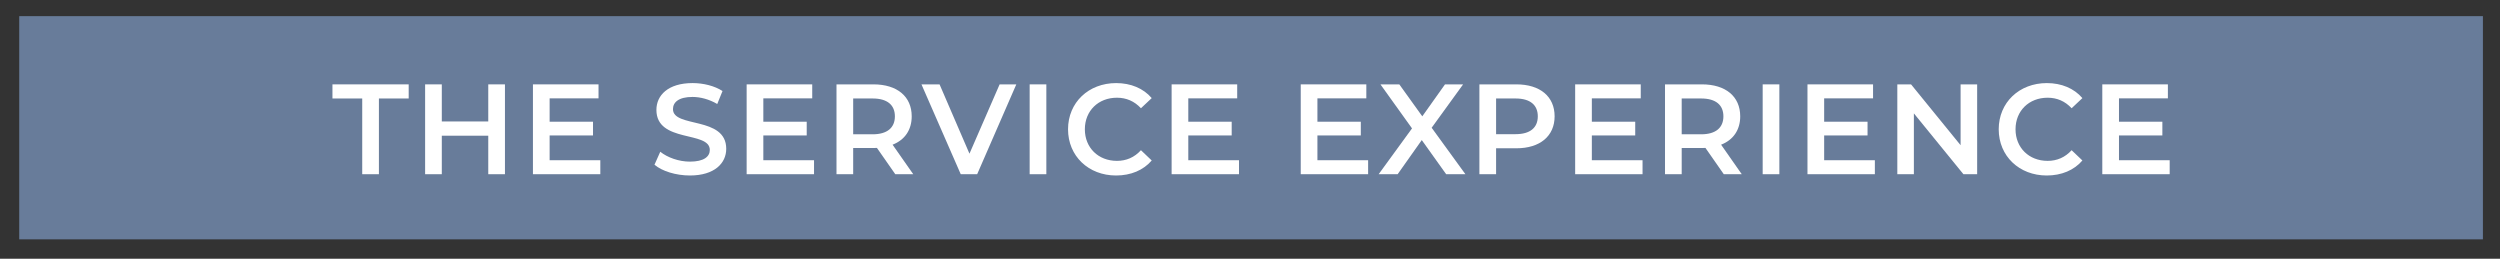 <?xml version="1.0" encoding="utf-8"?>
<!-- Generator: Adobe Illustrator 16.0.0, SVG Export Plug-In . SVG Version: 6.00 Build 0)  -->
<!DOCTYPE svg PUBLIC "-//W3C//DTD SVG 1.1//EN" "http://www.w3.org/Graphics/SVG/1.1/DTD/svg11.dtd">
<svg version="1.1" id="Layer_1" xmlns="http://www.w3.org/2000/svg" xmlns:xlink="http://www.w3.org/1999/xlink" x="0px" y="0px"
	 width="831px" height="86px" viewBox="0 0 831 86" enable-background="new 0 0 831 86" xml:space="preserve">
<rect x="0" y="0" width="831" height="86" fill="#333333" stroke="none"/>
<rect x="6.39" y="5.369" fill="#687C9A" width="818.93" height="74.188"/>
<polygon fill="#FFFFFF" points="120.404,32.736 110.507,32.736 110.507,28.044 135.848,28.044 135.848,32.736 125.95,32.736 
	125.95,57.908 120.404,57.908 "/>
<polygon fill="#FFFFFF" points="167.847,28.044 167.847,57.908 162.3,57.908 162.3,45.108 146.855,45.108 146.855,57.908 
	141.31,57.908 141.31,28.044 146.855,28.044 146.855,40.373 162.3,40.373 162.3,28.044 "/>
<polygon fill="#FFFFFF" points="199.547,53.258 199.547,57.907 177.149,57.907 177.149,28.044 198.95,28.044 198.95,32.695 
	182.695,32.695 182.695,40.458 197.115,40.458 197.115,45.023 182.695,45.023 182.695,53.258 "/>
<g>
	<defs>
		<rect id="SVGID_1_" x="-8" y="-5.116" width="848.37" height="97.116"/>
	</defs>
	<clipPath id="SVGID_2_">
		<use xlink:href="#SVGID_1_"  overflow="visible"/>
	</clipPath>
	<path clip-path="url(#SVGID_2_)" fill="#FFFFFF" d="M217.551,54.751l1.92-4.309c2.389,1.92,6.186,3.285,9.855,3.285
		c4.65,0,6.613-1.665,6.613-3.883c0-6.442-17.748-2.219-17.748-13.311c0-4.821,3.84-8.917,12.031-8.917
		c3.584,0,7.338,0.939,9.941,2.646l-1.749,4.308c-2.688-1.578-5.632-2.346-8.235-2.346c-4.607,0-6.484,1.792-6.484,4.052
		c0,6.358,17.705,2.219,17.705,13.184c0,4.778-3.882,8.874-12.074,8.874C224.676,58.335,220.026,56.884,217.551,54.751"/>
	<polygon clip-path="url(#SVGID_2_)" fill="#FFFFFF" points="270.583,53.258 270.583,57.907 248.185,57.907 248.185,28.044 
		269.986,28.044 269.986,32.695 253.731,32.695 253.731,40.458 268.151,40.458 268.151,45.023 253.731,45.023 253.731,53.258 	"/>
	<path clip-path="url(#SVGID_2_)" fill="#FFFFFF" d="M297.59,57.908l-6.101-8.746c-0.384,0.043-0.768,0.043-1.152,0.043h-6.741
		v8.703h-5.546V28.044h12.287c7.85,0,12.714,4.009,12.714,10.623c0,4.522-2.304,7.85-6.357,9.428l6.868,9.813H297.59z
		 M290.081,32.736h-6.485V44.64h6.485c4.864,0,7.381-2.218,7.381-5.973C297.462,34.912,294.945,32.736,290.081,32.736"/>
	<polygon clip-path="url(#SVGID_2_)" fill="#FFFFFF" points="337.822,28.044 324.81,57.908 319.349,57.908 306.293,28.044 
		312.309,28.044 322.25,51.082 332.275,28.044 	"/>
	<rect x="342.259" y="28.044" clip-path="url(#SVGID_2_)" fill="#FFFFFF" width="5.546" height="29.864"/>
	<path clip-path="url(#SVGID_2_)" fill="#FFFFFF" d="M355.016,42.976c0-8.916,6.826-15.358,15.999-15.358
		c4.863,0,9.044,1.749,11.817,4.991l-3.584,3.371c-2.175-2.347-4.863-3.499-7.978-3.499c-6.186,0-10.665,4.351-10.665,10.495
		c0,6.144,4.479,10.496,10.665,10.496c3.115,0,5.803-1.152,7.978-3.542l3.584,3.413c-2.773,3.243-6.954,4.992-11.86,4.992
		C361.841,58.335,355.016,51.893,355.016,42.976"/>
	<polygon clip-path="url(#SVGID_2_)" fill="#FFFFFF" points="411.843,53.258 411.843,57.907 389.445,57.907 389.445,28.044 
		411.245,28.044 411.245,32.695 394.99,32.695 394.99,40.458 409.411,40.458 409.411,45.023 394.99,45.023 394.99,53.258 	"/>
	<polygon clip-path="url(#SVGID_2_)" fill="#FFFFFF" points="454.764,53.258 454.764,57.907 432.366,57.907 432.366,28.044 
		454.166,28.044 454.166,32.695 437.911,32.695 437.911,40.458 452.331,40.458 452.331,45.023 437.911,45.023 437.911,53.258 	"/>
	<polygon clip-path="url(#SVGID_2_)" fill="#FFFFFF" points="480.703,57.908 472.598,46.56 464.576,57.908 458.263,57.908 
		469.354,42.678 458.859,28.044 465.132,28.044 472.768,38.667 480.319,28.044 486.336,28.044 475.883,42.464 487.103,57.908 	"/>
	<path clip-path="url(#SVGID_2_)" fill="#FFFFFF" d="M516.754,38.667c0,6.57-4.862,10.623-12.713,10.623h-6.74v8.618h-5.547V28.044
		h12.287C511.892,28.044,516.754,32.054,516.754,38.667 M511.165,38.667c0-3.755-2.517-5.931-7.38-5.931h-6.484v11.861h6.484
		C508.648,44.597,511.165,42.421,511.165,38.667"/>
	<polygon clip-path="url(#SVGID_2_)" fill="#FFFFFF" points="545.98,53.258 545.98,57.907 523.583,57.907 523.583,28.044 
		545.383,28.044 545.383,32.695 529.128,32.695 529.128,40.458 543.548,40.458 543.548,45.023 529.128,45.023 529.128,53.258 	"/>
	<path clip-path="url(#SVGID_2_)" fill="#FFFFFF" d="M572.987,57.908l-6.102-8.746c-0.384,0.043-0.767,0.043-1.151,0.043h-6.74
		v8.703h-5.546V28.044h12.286c7.85,0,12.714,4.009,12.714,10.623c0,4.522-2.305,7.85-6.357,9.428l6.869,9.813H572.987z
		 M565.479,32.736h-6.484V44.64h6.484c4.863,0,7.38-2.218,7.38-5.973C572.858,34.912,570.342,32.736,565.479,32.736"/>
	<rect x="585.914" y="28.044" clip-path="url(#SVGID_2_)" fill="#FFFFFF" width="5.546" height="29.864"/>
	<polygon clip-path="url(#SVGID_2_)" fill="#FFFFFF" points="623.202,53.258 623.202,57.907 600.805,57.907 600.805,28.044 
		622.604,28.044 622.604,32.695 606.35,32.695 606.35,40.458 620.77,40.458 620.77,45.023 606.35,45.023 606.35,53.258 	"/>
	<polygon clip-path="url(#SVGID_2_)" fill="#FFFFFF" points="657.205,28.044 657.205,57.908 652.642,57.908 636.172,37.686 
		636.172,57.908 630.669,57.908 630.669,28.044 635.233,28.044 651.702,48.267 651.702,28.044 	"/>
	<path clip-path="url(#SVGID_2_)" fill="#FFFFFF" d="M664.373,42.976c0-8.916,6.826-15.358,15.999-15.358
		c4.863,0,9.045,1.749,11.817,4.991l-3.583,3.371c-2.175-2.347-4.864-3.499-7.979-3.499c-6.187,0-10.665,4.351-10.665,10.495
		c0,6.144,4.479,10.496,10.665,10.496c3.114,0,5.804-1.152,7.979-3.542l3.583,3.413c-2.772,3.243-6.954,4.992-11.86,4.992
		C671.199,58.335,664.373,51.893,664.373,42.976"/>
	<polygon clip-path="url(#SVGID_2_)" fill="#FFFFFF" points="721.202,53.258 721.202,57.907 698.805,57.907 698.805,28.044 
		720.604,28.044 720.604,32.695 704.35,32.695 704.35,40.458 718.77,40.458 718.77,45.023 704.35,45.023 704.35,53.258 	"/>
</g>
</svg>

